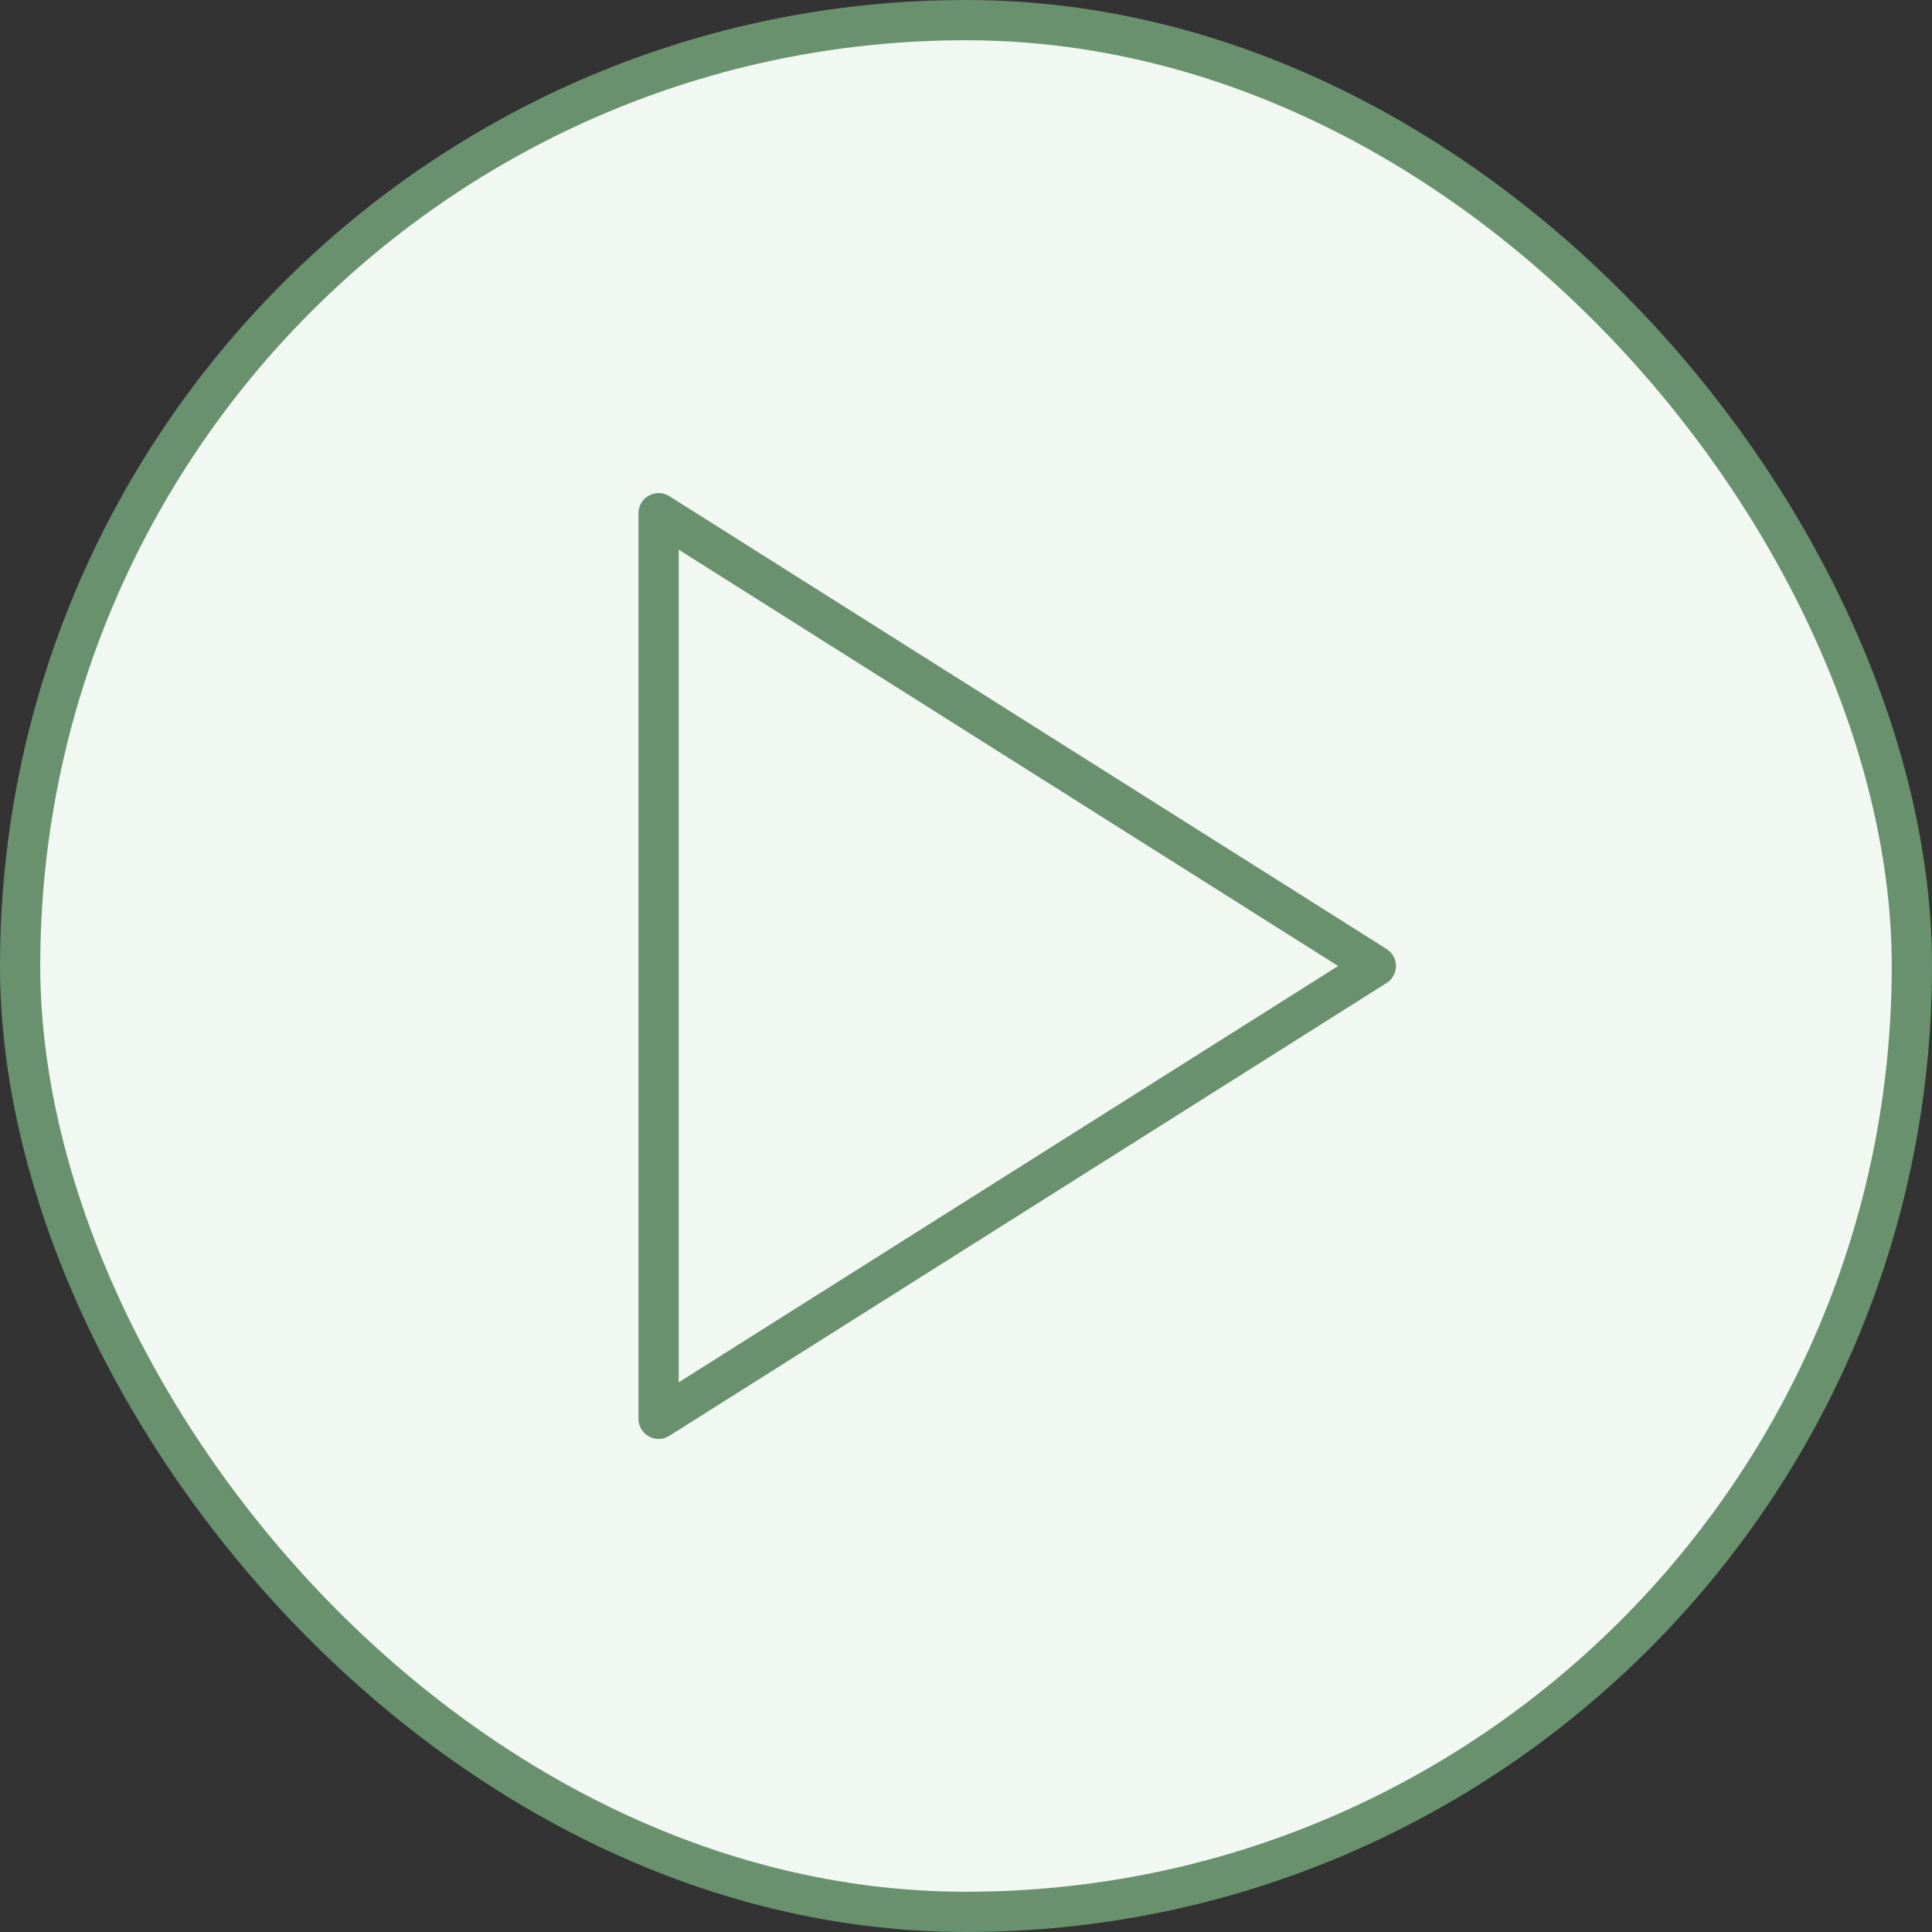 <?xml version="1.0" encoding="UTF-8"?> <svg xmlns="http://www.w3.org/2000/svg" width="48" height="48" viewBox="0 0 48 48" fill="none"><rect x="0" y="0" width="48" height="48" fill="#333333" stroke="none"/><rect x="0.5" y="0.5" width="47" height="47" rx="23.5" fill="url(#paint0_linear_12007_7266)"></rect><rect x="0.5" y="0.5" width="47" height="47" rx="23.5" stroke="url(#paint1_linear_12007_7266)"></rect><path d="M16.363 12.75L34.182 24L16.363 35.25V12.75Z" stroke="url(#paint2_linear_12007_7266)" stroke-linecap="round" stroke-linejoin="round"></path><defs><linearGradient id="paint0_linear_12007_7266" x1="24" y1="0" x2="24" y2="48" gradientUnits="userSpaceOnUse"><stop stop-color="#F1F8F1"></stop><stop offset="1" stop-color="#F1F8F1"></stop></linearGradient><linearGradient id="paint1_linear_12007_7266" x1="-2" y1="24" x2="36.04" y2="91.81" gradientUnits="userSpaceOnUse"><stop stop-color="#6A916E"></stop><stop offset="1" stop-color="#6A916E"></stop></linearGradient><linearGradient id="paint2_linear_12007_7266" x1="15.621" y1="24" x2="35.332" y2="51.826" gradientUnits="userSpaceOnUse"><stop stop-color="#6A916E"></stop><stop offset="1" stop-color="#6A916E"></stop></linearGradient></defs></svg> 